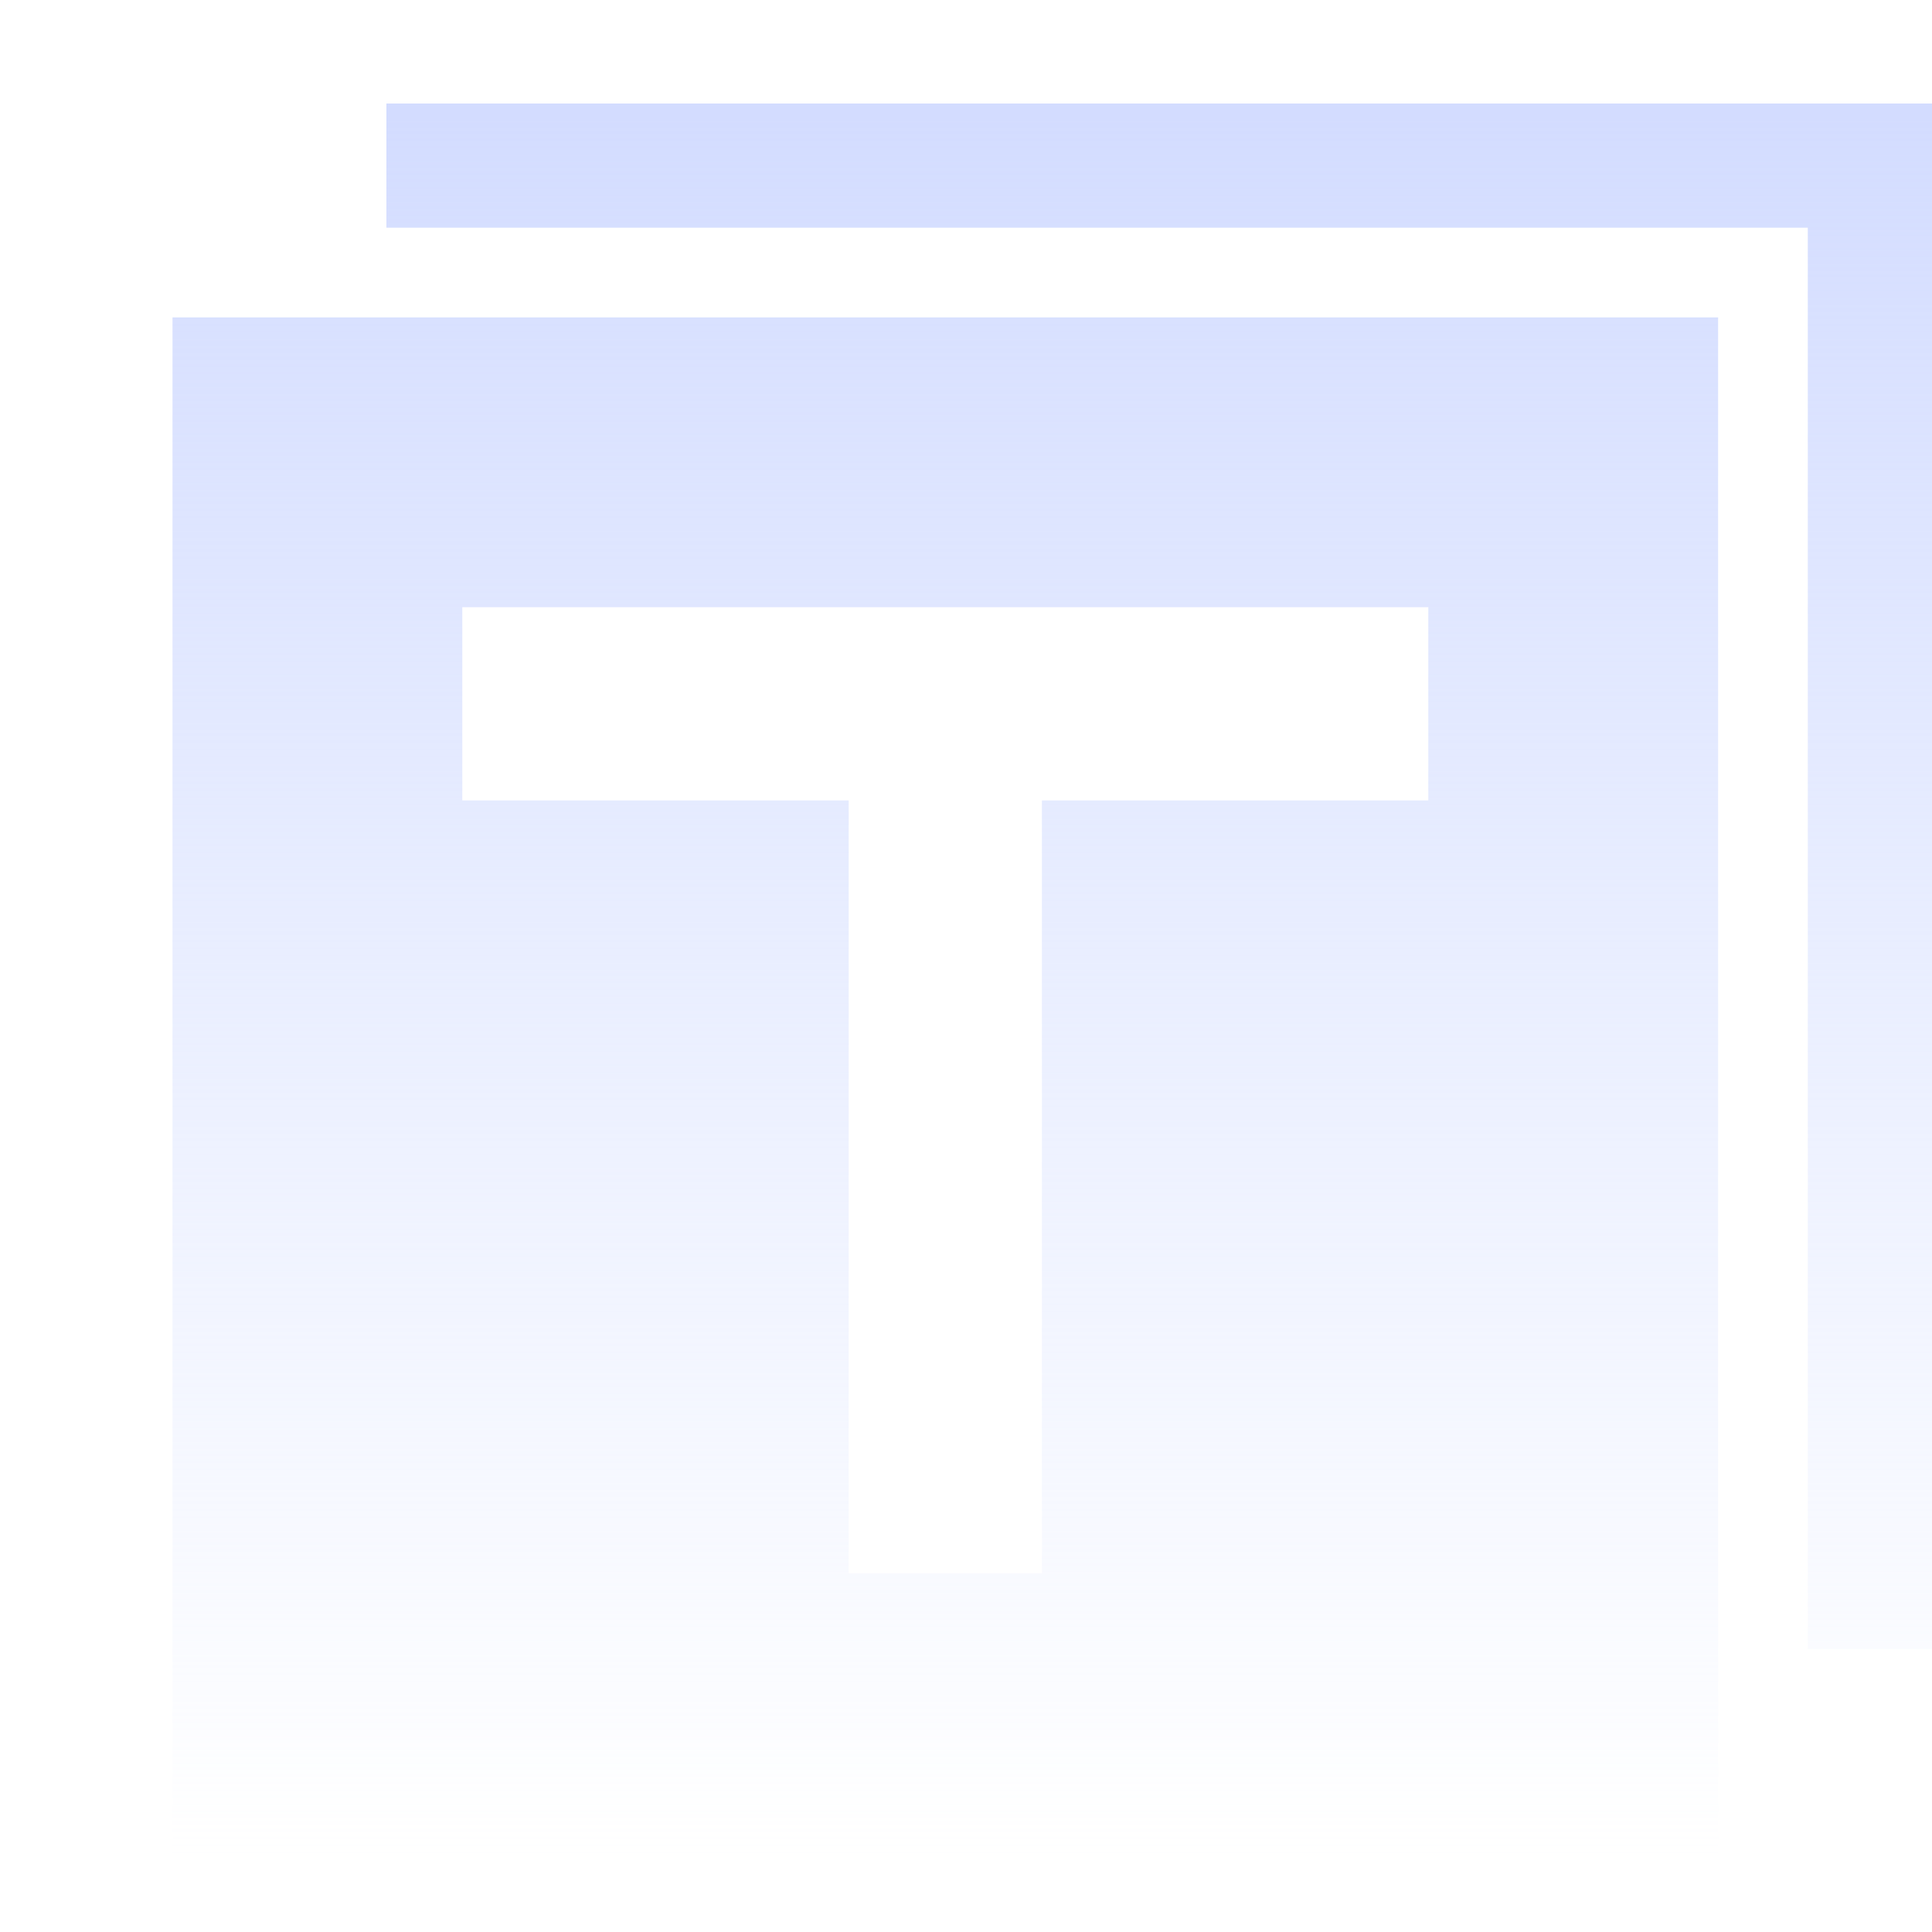 <?xml version="1.0" encoding="UTF-8"?>
<svg width="56px" height="56px" viewBox="0 0 56 56" version="1.1" xmlns="http://www.w3.org/2000/svg" xmlns:xlink="http://www.w3.org/1999/xlink">
    <title>文字</title>
    <defs>
        <linearGradient x1="50%" y1="0%" x2="50%" y2="100%" id="linearGradient-1">
            <stop stop-color="#D3DCFF" offset="0%"></stop>
            <stop stop-color="#D6E0FF" stop-opacity="0" offset="100%"></stop>
        </linearGradient>
    </defs>
    <g id="pc" stroke="none" stroke-width="1" fill="none" fill-rule="evenodd">
        <g id="应用升级-购买套餐-团队" transform="translate(-880, -128)" fill-rule="nonzero">
            <g id="编组-7" transform="translate(236, 72)">
                <g id="编组-10" transform="translate(480, 18)">
                    <g id="文字" transform="translate(164, 38)">
                        <rect id="矩形" fill="#000000" opacity="0" x="0" y="0" width="56" height="56"></rect>
                        <path d="M49.8,9.2 L49.8,54 L5,54 L5,9.2 L49.8,9.2 Z M56,3 L56,47.8 L52.4,47.8 L52.4,6.6 L11.2,6.6 L11.2,3 L56,3 Z M41.4,17.6 L13.4,17.6 L13.4,23.2 L24.6,23.2 L24.6,45.6 L30.2,45.6 L30.2,23.2 L41.4,23.2 L41.4,17.6 Z" id="形状结合" fill="url(#linearGradient-1)"></path>
                    </g>
                </g>
            </g>
        </g>
    </g>
</svg>
